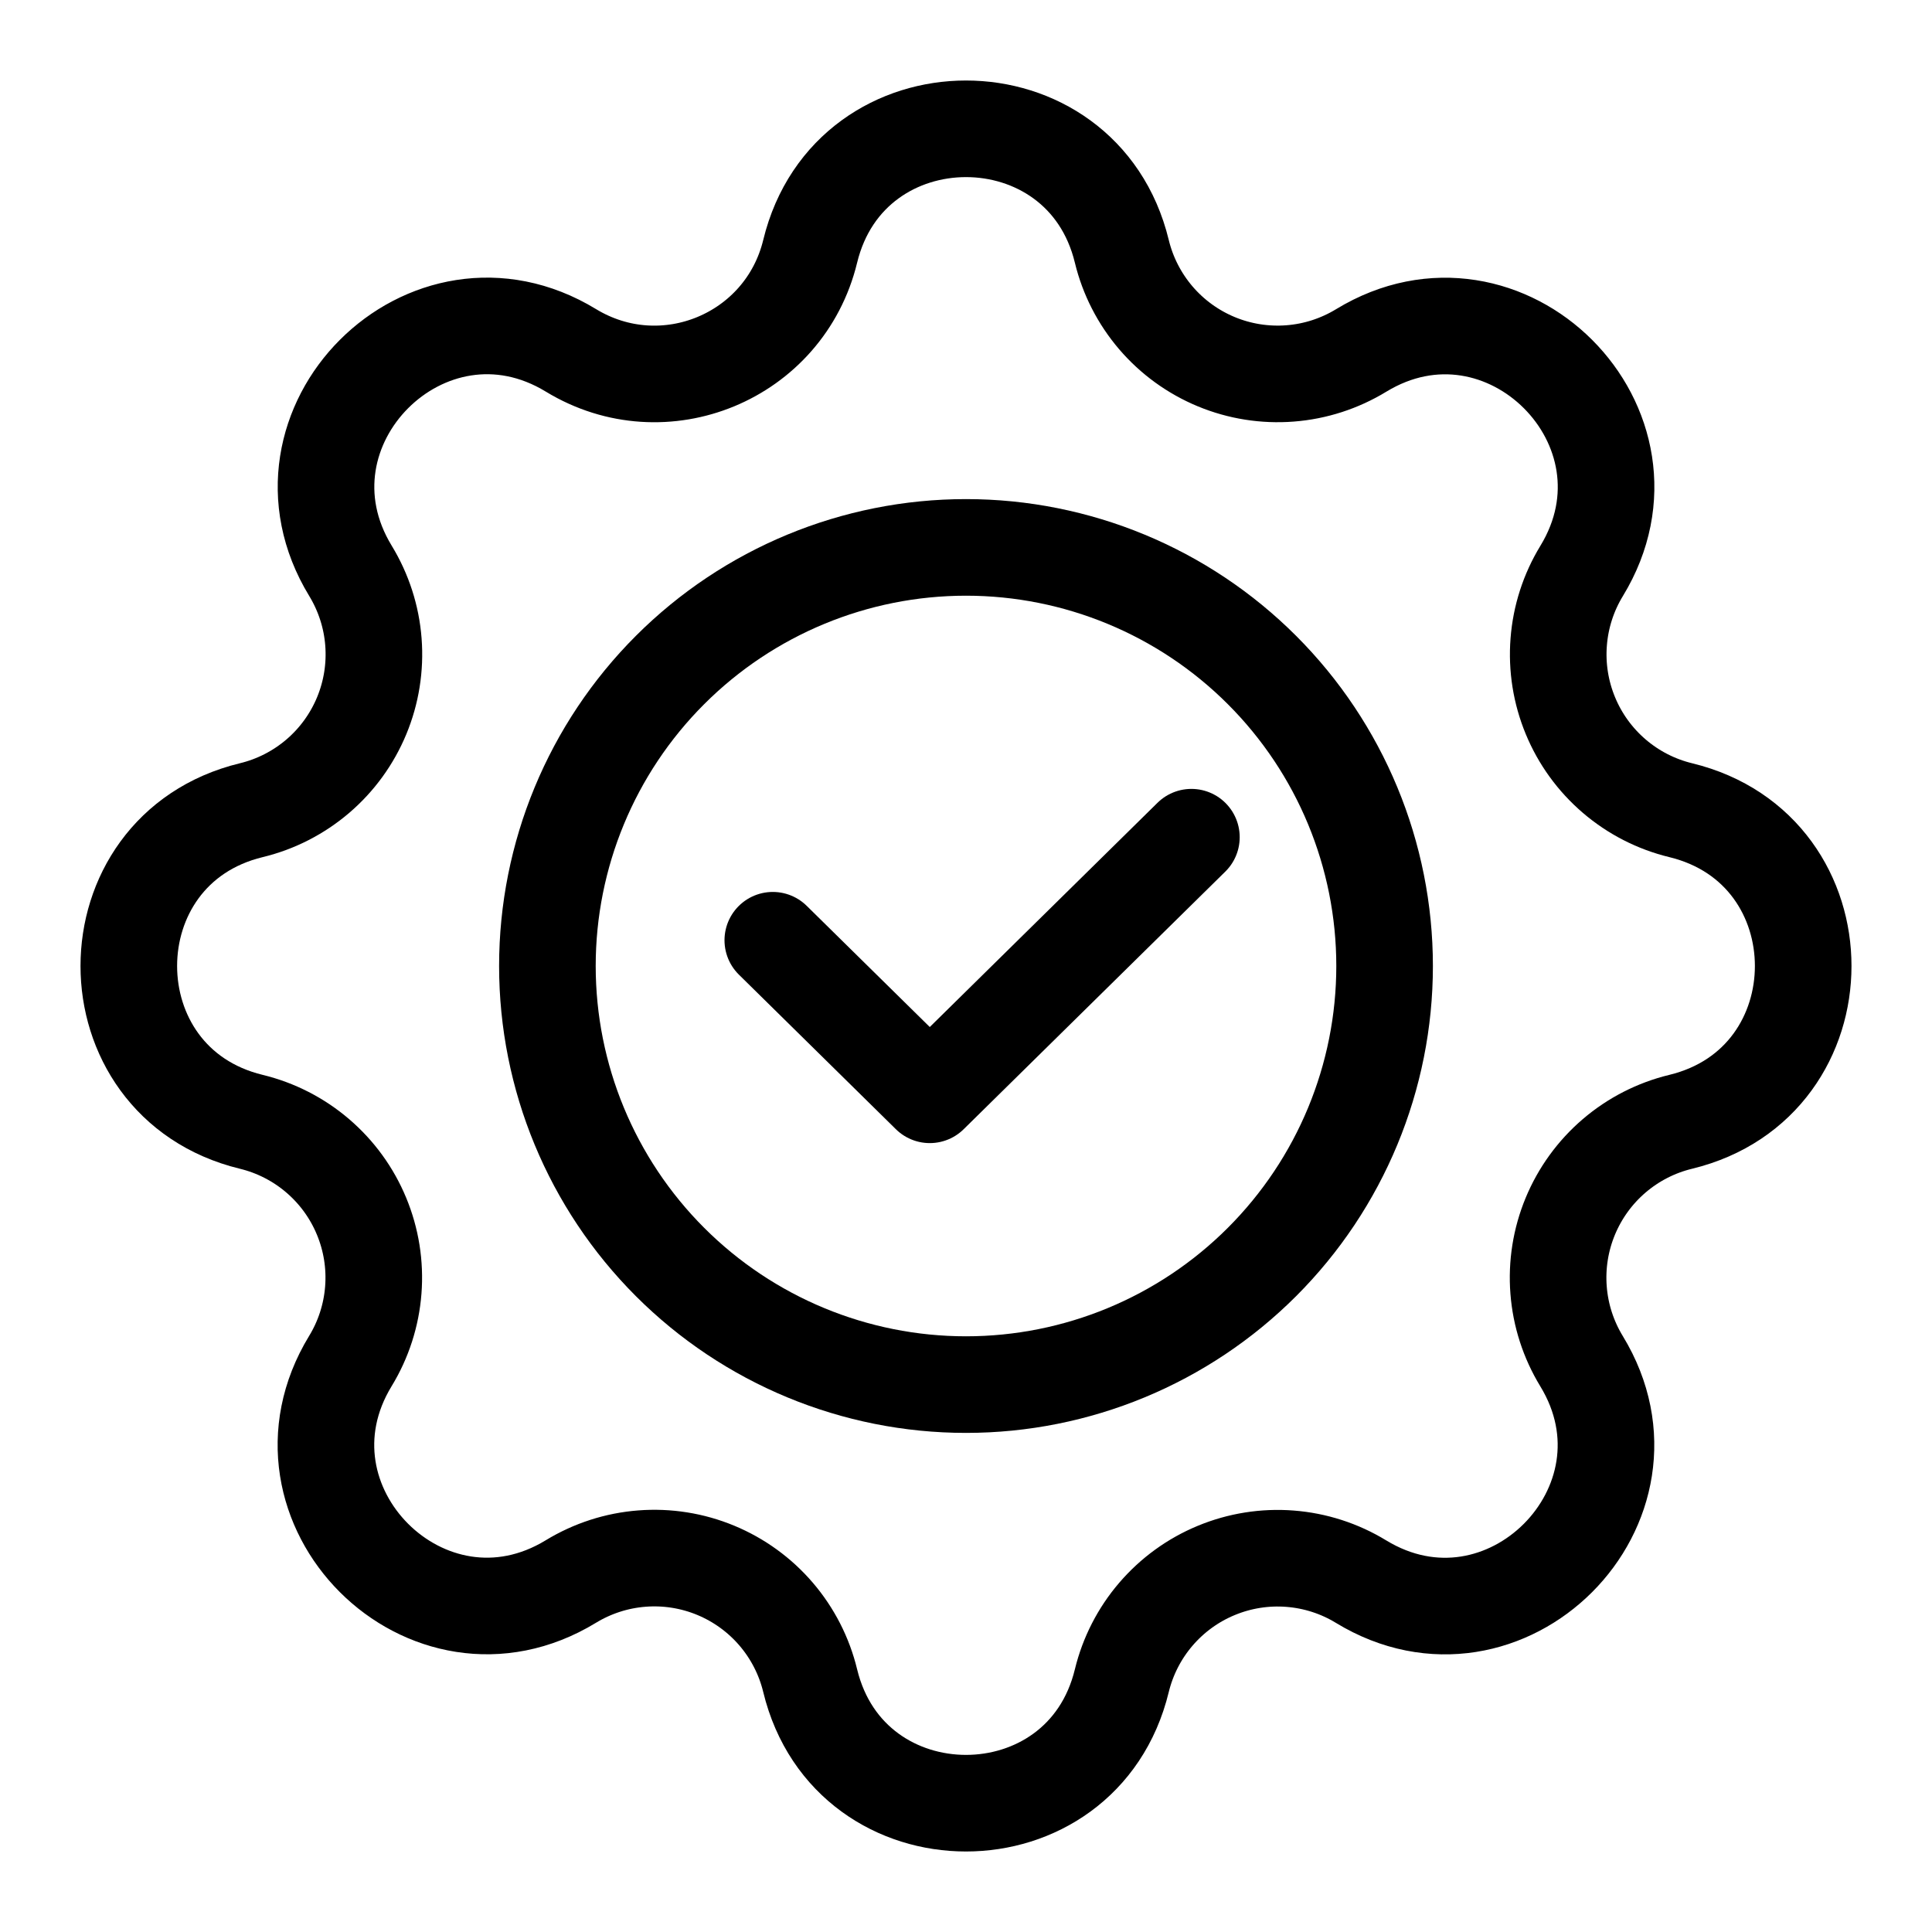 <svg width="60" height="60" viewBox="0 0 60 60" fill="none" xmlns="http://www.w3.org/2000/svg">
<path d="M25.161 7.805C26.392 2.732 33.608 2.732 34.839 7.805C35.023 8.567 35.386 9.274 35.895 9.87C36.405 10.466 37.049 10.933 37.773 11.233C38.497 11.533 39.282 11.658 40.064 11.597C40.846 11.537 41.602 11.292 42.272 10.884C46.73 8.169 51.834 13.27 49.119 17.731C48.711 18.4 48.467 19.156 48.407 19.937C48.346 20.719 48.471 21.503 48.771 22.227C49.07 22.951 49.537 23.594 50.132 24.104C50.727 24.614 51.434 24.976 52.195 25.161C57.268 26.392 57.268 33.608 52.195 34.839C51.433 35.023 50.725 35.386 50.13 35.895C49.534 36.405 49.067 37.049 48.767 37.773C48.467 38.497 48.342 39.282 48.403 40.064C48.463 40.846 48.708 41.602 49.116 42.272C51.831 46.73 46.73 51.834 42.269 49.119C41.6 48.711 40.844 48.467 40.063 48.407C39.281 48.346 38.497 48.471 37.773 48.771C37.049 49.07 36.406 49.537 35.896 50.132C35.386 50.727 35.024 51.434 34.839 52.195C33.608 57.268 26.392 57.268 25.161 52.195C24.977 51.433 24.614 50.725 24.105 50.13C23.595 49.534 22.951 49.067 22.227 48.767C21.503 48.467 20.718 48.342 19.936 48.403C19.154 48.463 18.398 48.708 17.728 49.116C13.27 51.831 8.166 46.73 10.881 42.269C11.289 41.6 11.533 40.844 11.593 40.063C11.654 39.281 11.529 38.497 11.229 37.773C10.93 37.049 10.463 36.406 9.868 35.896C9.273 35.386 8.566 35.024 7.805 34.839C2.732 33.608 2.732 26.392 7.805 25.161C8.567 24.977 9.274 24.614 9.87 24.105C10.466 23.595 10.933 22.951 11.233 22.227C11.533 21.503 11.658 20.718 11.597 19.936C11.537 19.154 11.292 18.398 10.884 17.728C8.169 13.27 13.27 8.166 17.731 10.881C20.62 12.638 24.364 11.084 25.161 7.805Z" stroke="black" stroke-width="3" stroke-linecap="round" stroke-linejoin="round"/>
<path d="M17 30C17 33.448 18.37 36.754 20.808 39.192C23.246 41.63 26.552 43 30 43C33.448 43 36.754 41.63 39.192 39.192C41.63 36.754 43 33.448 43 30C43 26.552 41.63 23.246 39.192 20.808C36.754 18.37 33.448 17 30 17C26.552 17 23.246 18.37 20.808 20.808C18.37 23.246 17 26.552 17 30Z" stroke="black" stroke-width="3" stroke-linecap="round" stroke-linejoin="round"/>
<path d="M24 29.2L28.875 34L37 26" stroke="black" stroke-width="3" stroke-linecap="round" stroke-linejoin="round"/>
</svg>
